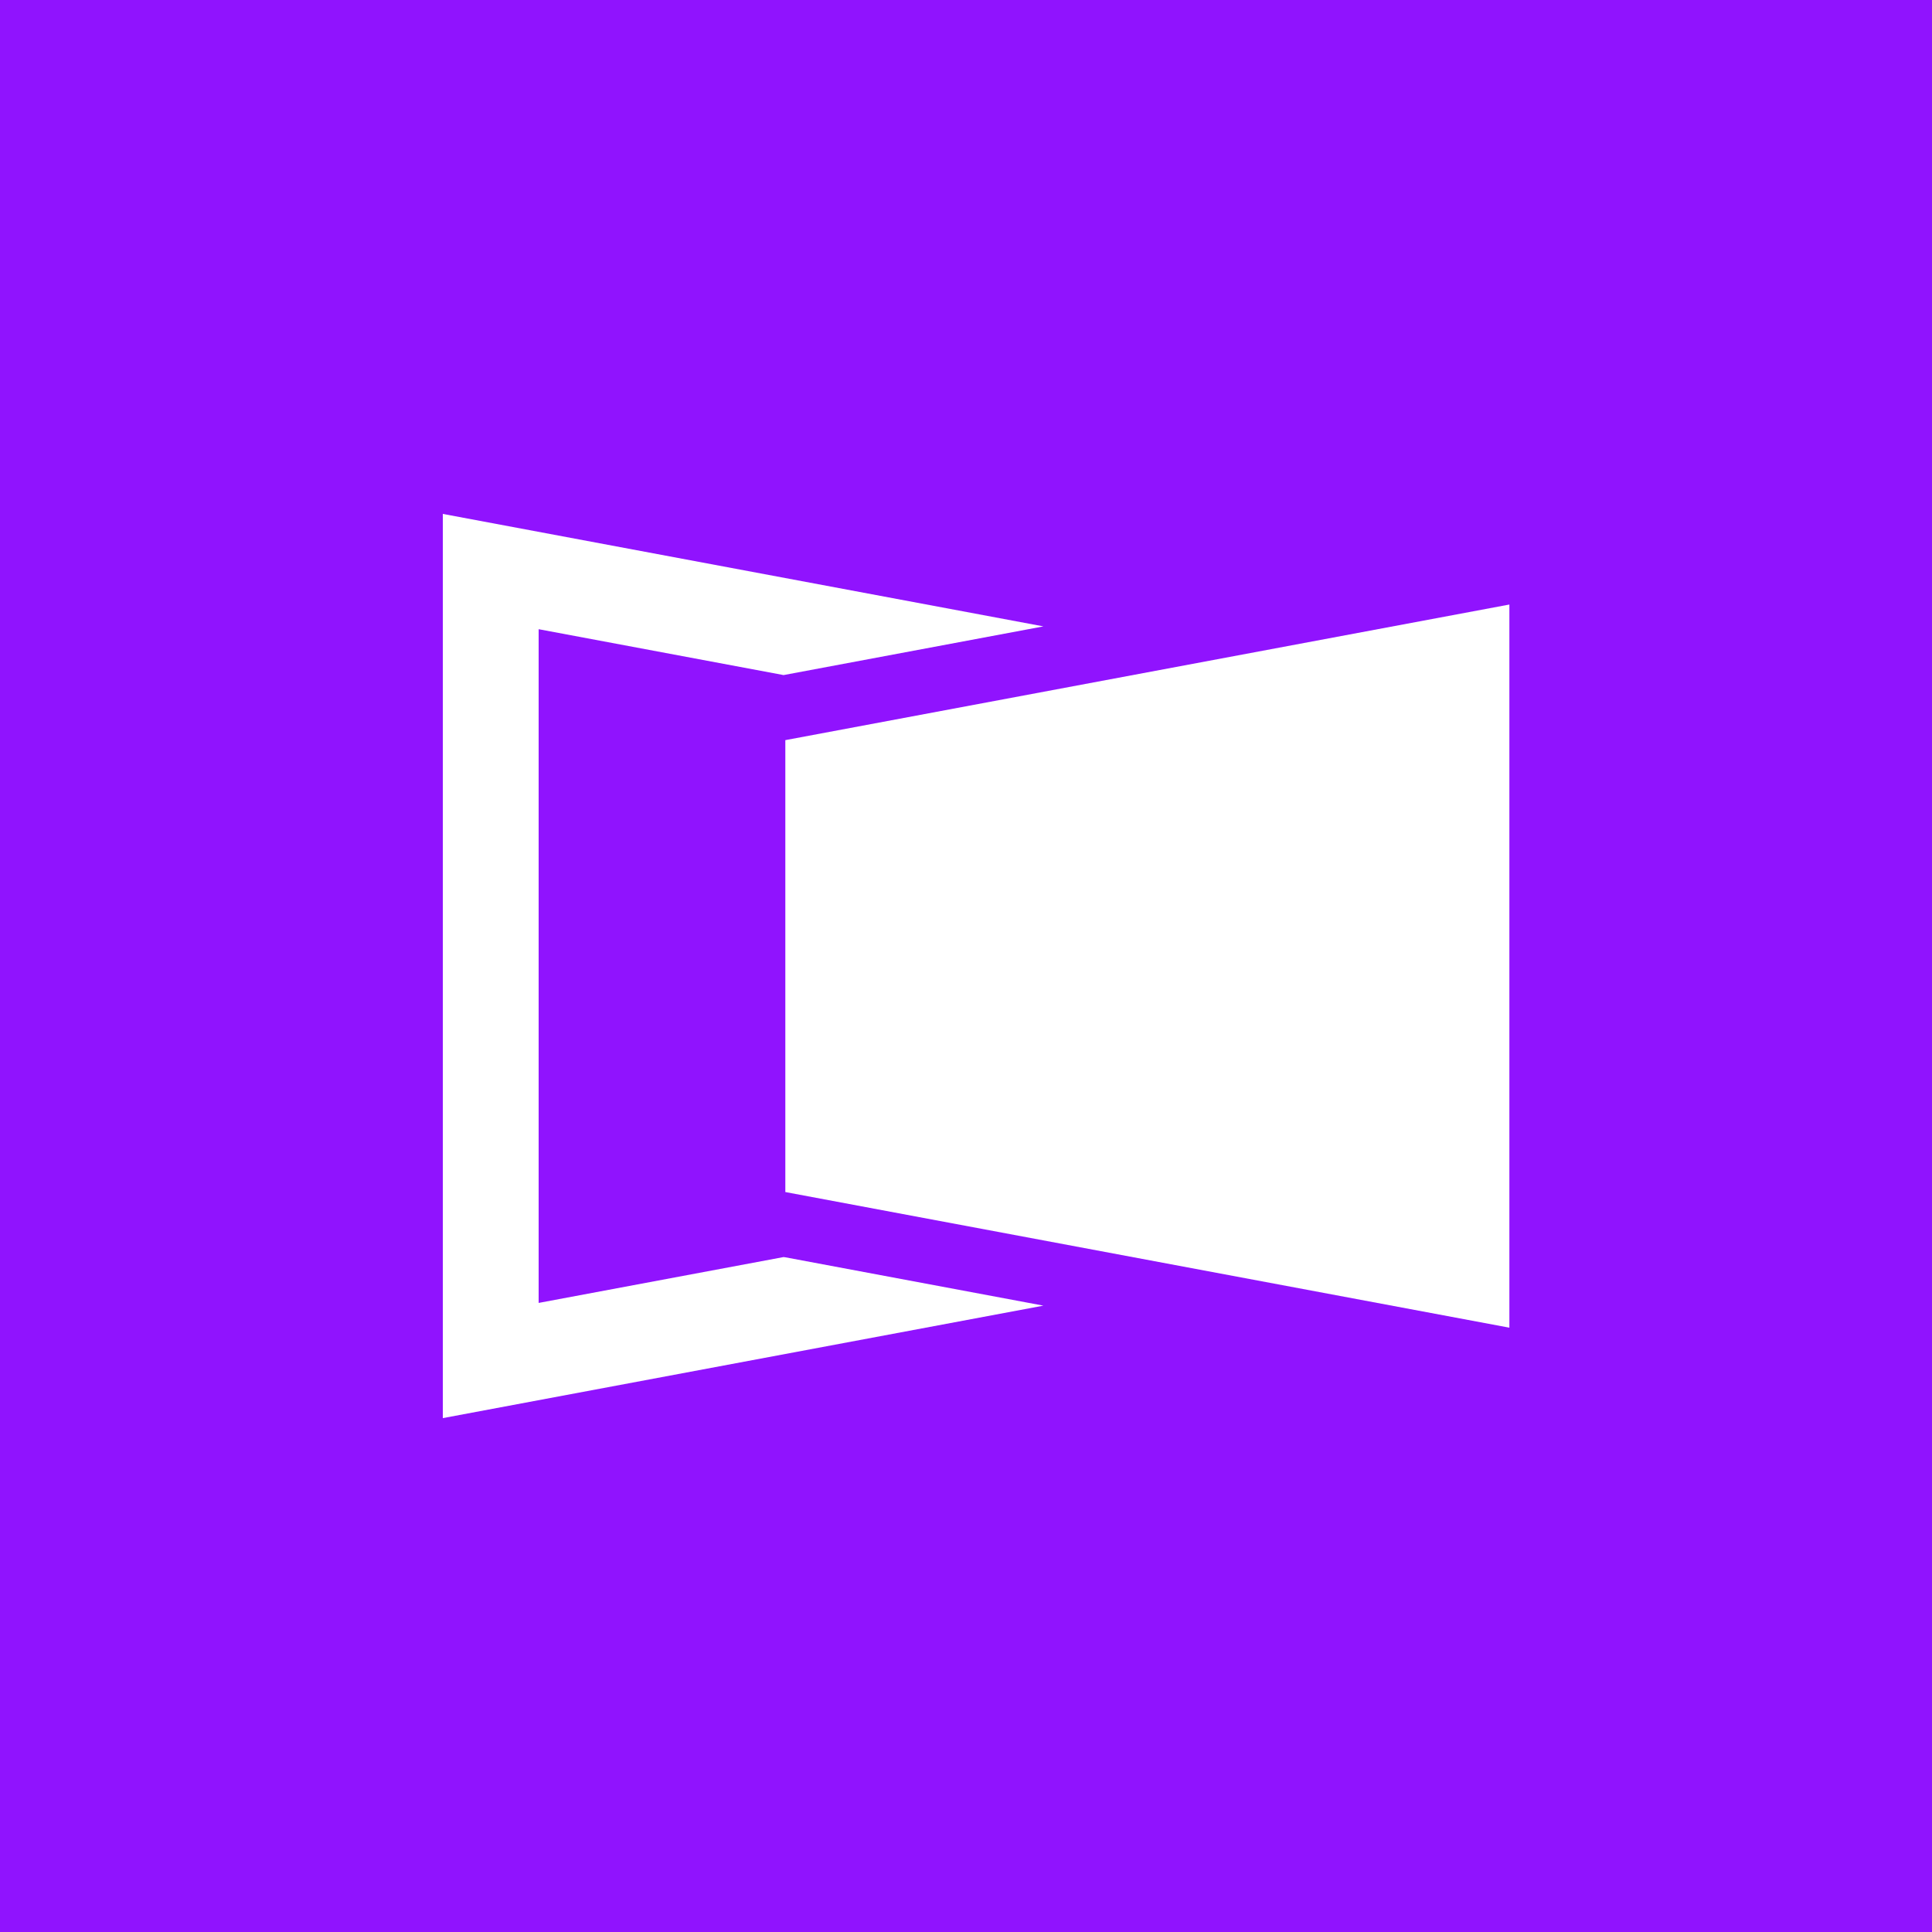 <svg width="64" height="64" viewBox="0 0 64 64" fill="none" xmlns="http://www.w3.org/2000/svg">
<rect width="64" height="64" fill="#9013FE"/>
<path d="M26.015 24.518V39.488L50 43.981V20.026L26.015 24.518Z" fill="white"/>
<path d="M25.956 41.642L17.843 43.161V20.843L25.89 22.35L25.955 22.363L34.564 20.75L14.669 17.024V46.977L34.564 43.251L26.023 41.651L25.956 41.642Z" fill="white"/>
</svg>
